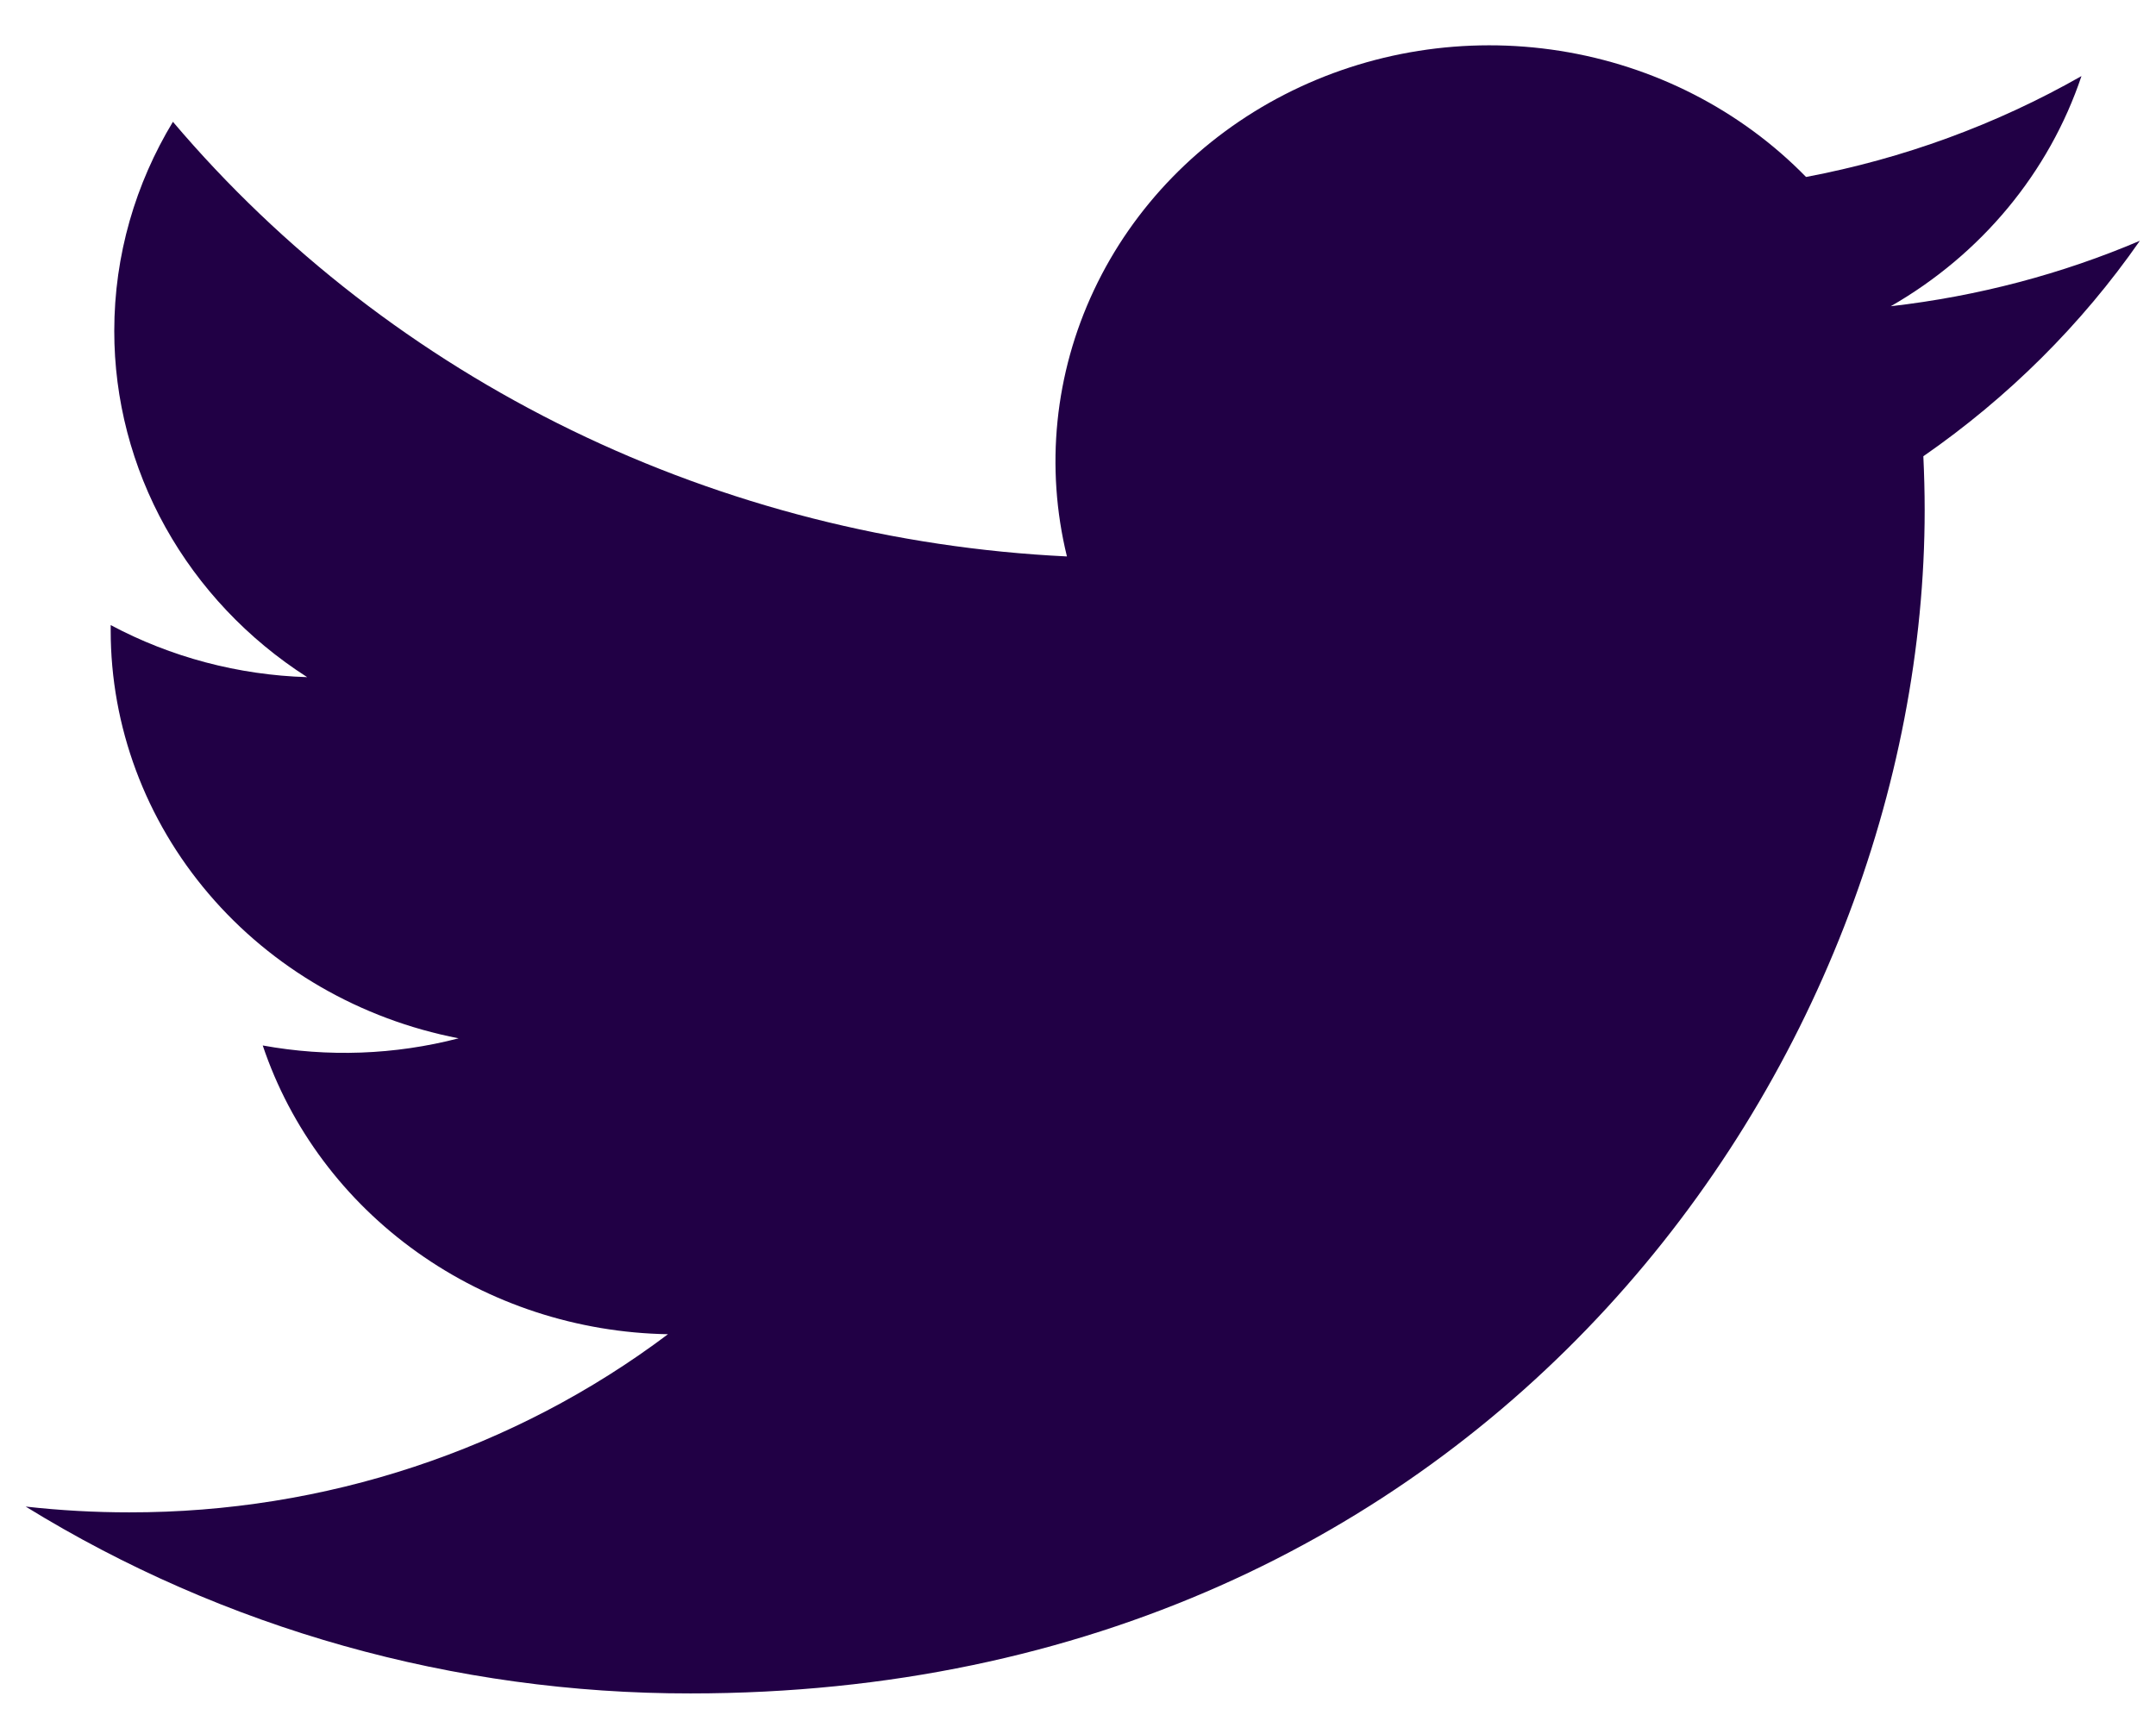 <svg width="44" height="35" viewBox="0 0 44 35" fill="none" xmlns="http://www.w3.org/2000/svg">
<path d="M43.67 4.915C42.084 5.59 40.379 6.045 38.587 6.251C40.436 5.19 41.819 3.52 42.479 1.553C40.742 2.542 38.841 3.239 36.858 3.612C35.525 2.247 33.759 1.342 31.834 1.038C29.91 0.734 27.935 1.047 26.215 1.93C24.496 2.813 23.129 4.216 22.326 5.921C21.523 7.625 21.329 9.537 21.774 11.358C18.255 11.188 14.811 10.311 11.668 8.783C8.525 7.254 5.752 5.109 3.529 2.486C2.769 3.743 2.332 5.201 2.332 6.754C2.331 8.152 2.69 9.529 3.376 10.761C4.063 11.994 5.057 13.046 6.269 13.822C4.863 13.779 3.488 13.415 2.259 12.759V12.869C2.259 14.829 2.966 16.73 4.261 18.247C5.555 19.765 7.357 20.806 9.36 21.194C8.056 21.533 6.689 21.582 5.362 21.34C5.928 23.027 7.029 24.502 8.512 25.559C9.994 26.616 11.785 27.202 13.632 27.234C10.496 29.595 6.624 30.876 2.637 30.87C1.931 30.87 1.226 30.831 0.524 30.752C4.571 33.247 9.281 34.571 14.092 34.566C30.377 34.566 39.279 21.63 39.279 10.41C39.279 10.046 39.269 9.678 39.252 9.313C40.984 8.112 42.479 6.625 43.666 4.921L43.67 4.915Z" fill="#210045"/>
</svg>
